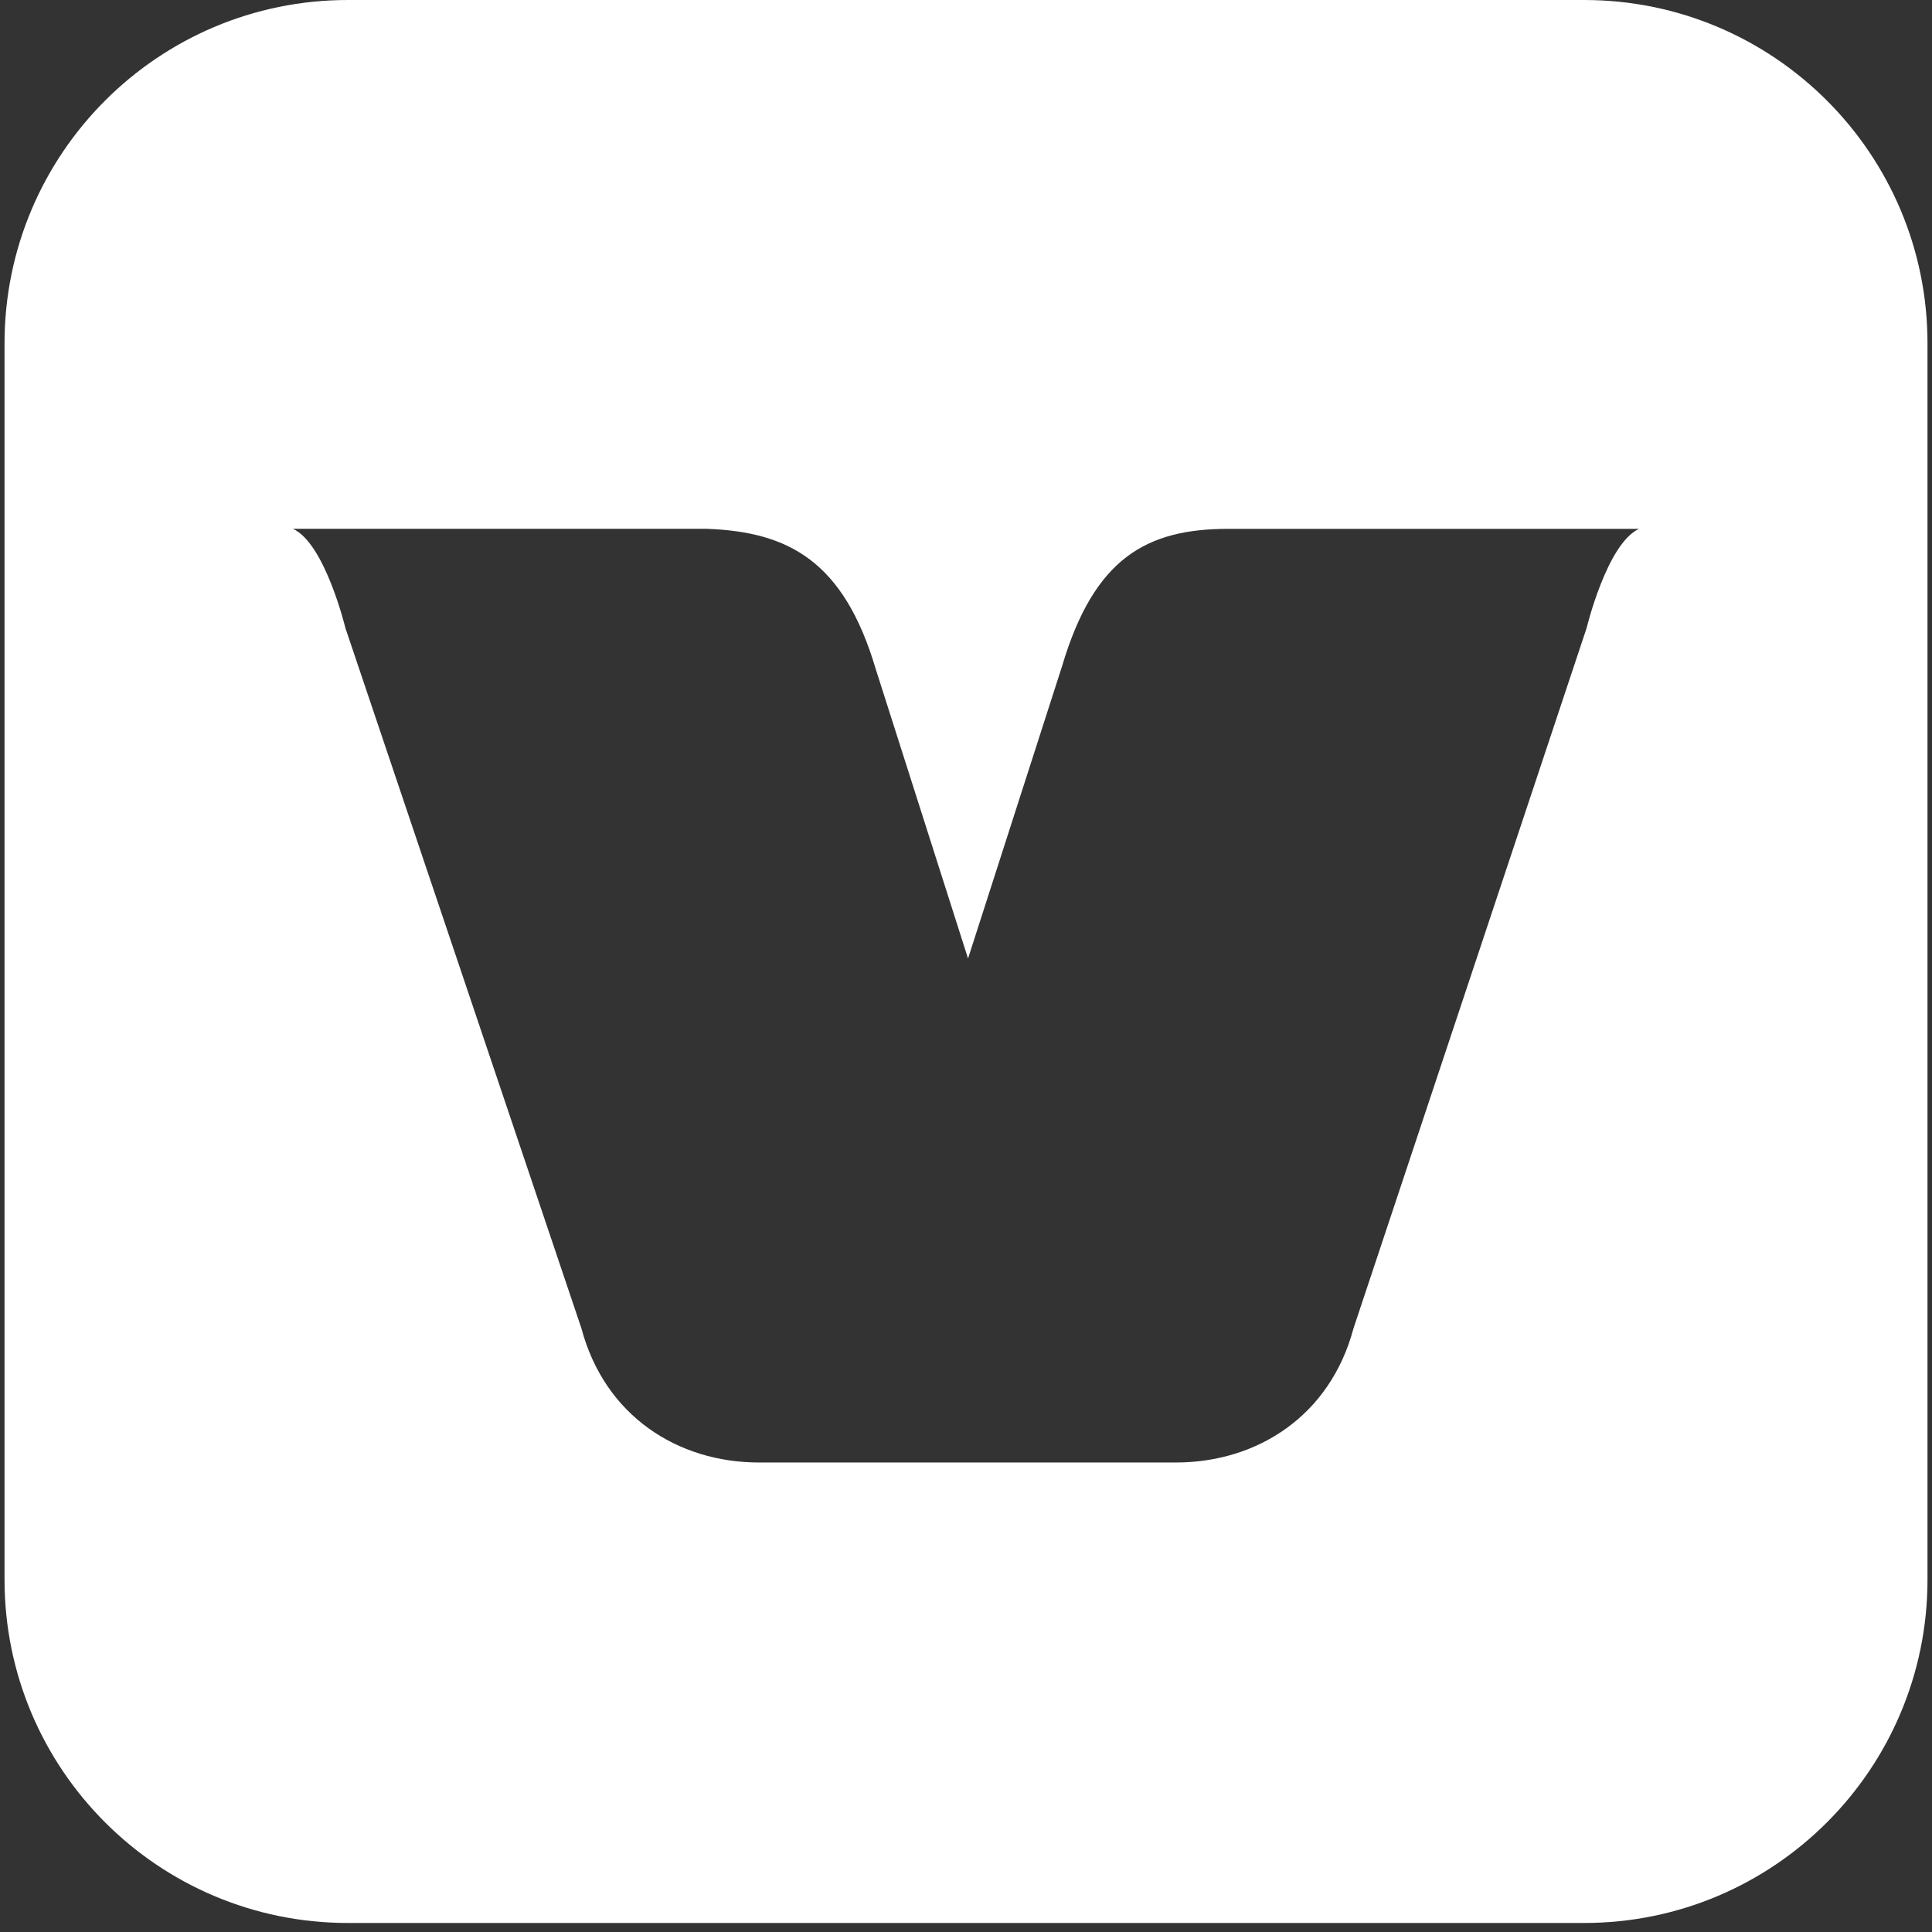<svg width="200" height="200" viewBox="0 0 200 200" fill="none" xmlns="http://www.w3.org/2000/svg">
<rect x="0" y="0" width="200" height="200" fill="#333333" stroke="none"/>
<path id="Subtract" fill-rule="evenodd" clip-rule="evenodd" d="M36.016 0C16.384 0 0.469 15.916 0.469 35.548V163.519C0.469 183.151 16.384 199.066 36.016 199.066H163.987C183.619 199.066 199.534 183.151 199.534 163.519V35.548C199.534 15.916 183.619 0 163.987 0H36.016ZM79.796 151.398H78.585C70.139 151.398 62.601 146.565 60.186 137.503L35.756 65.012C35.756 65.012 33.645 56.253 30.327 54.743H73.157C81.603 55.045 87.334 58.065 90.651 69.242L100.211 99.223L109.952 68.942C113.27 57.766 118.698 54.746 127.144 54.746H169.674C166.356 56.256 164.246 65.015 164.246 65.015L140.116 137.504C137.701 146.566 130.162 151.398 121.716 151.398H79.791C79.793 151.398 79.795 151.398 79.796 151.398Z" fill="white"/>
</svg>
